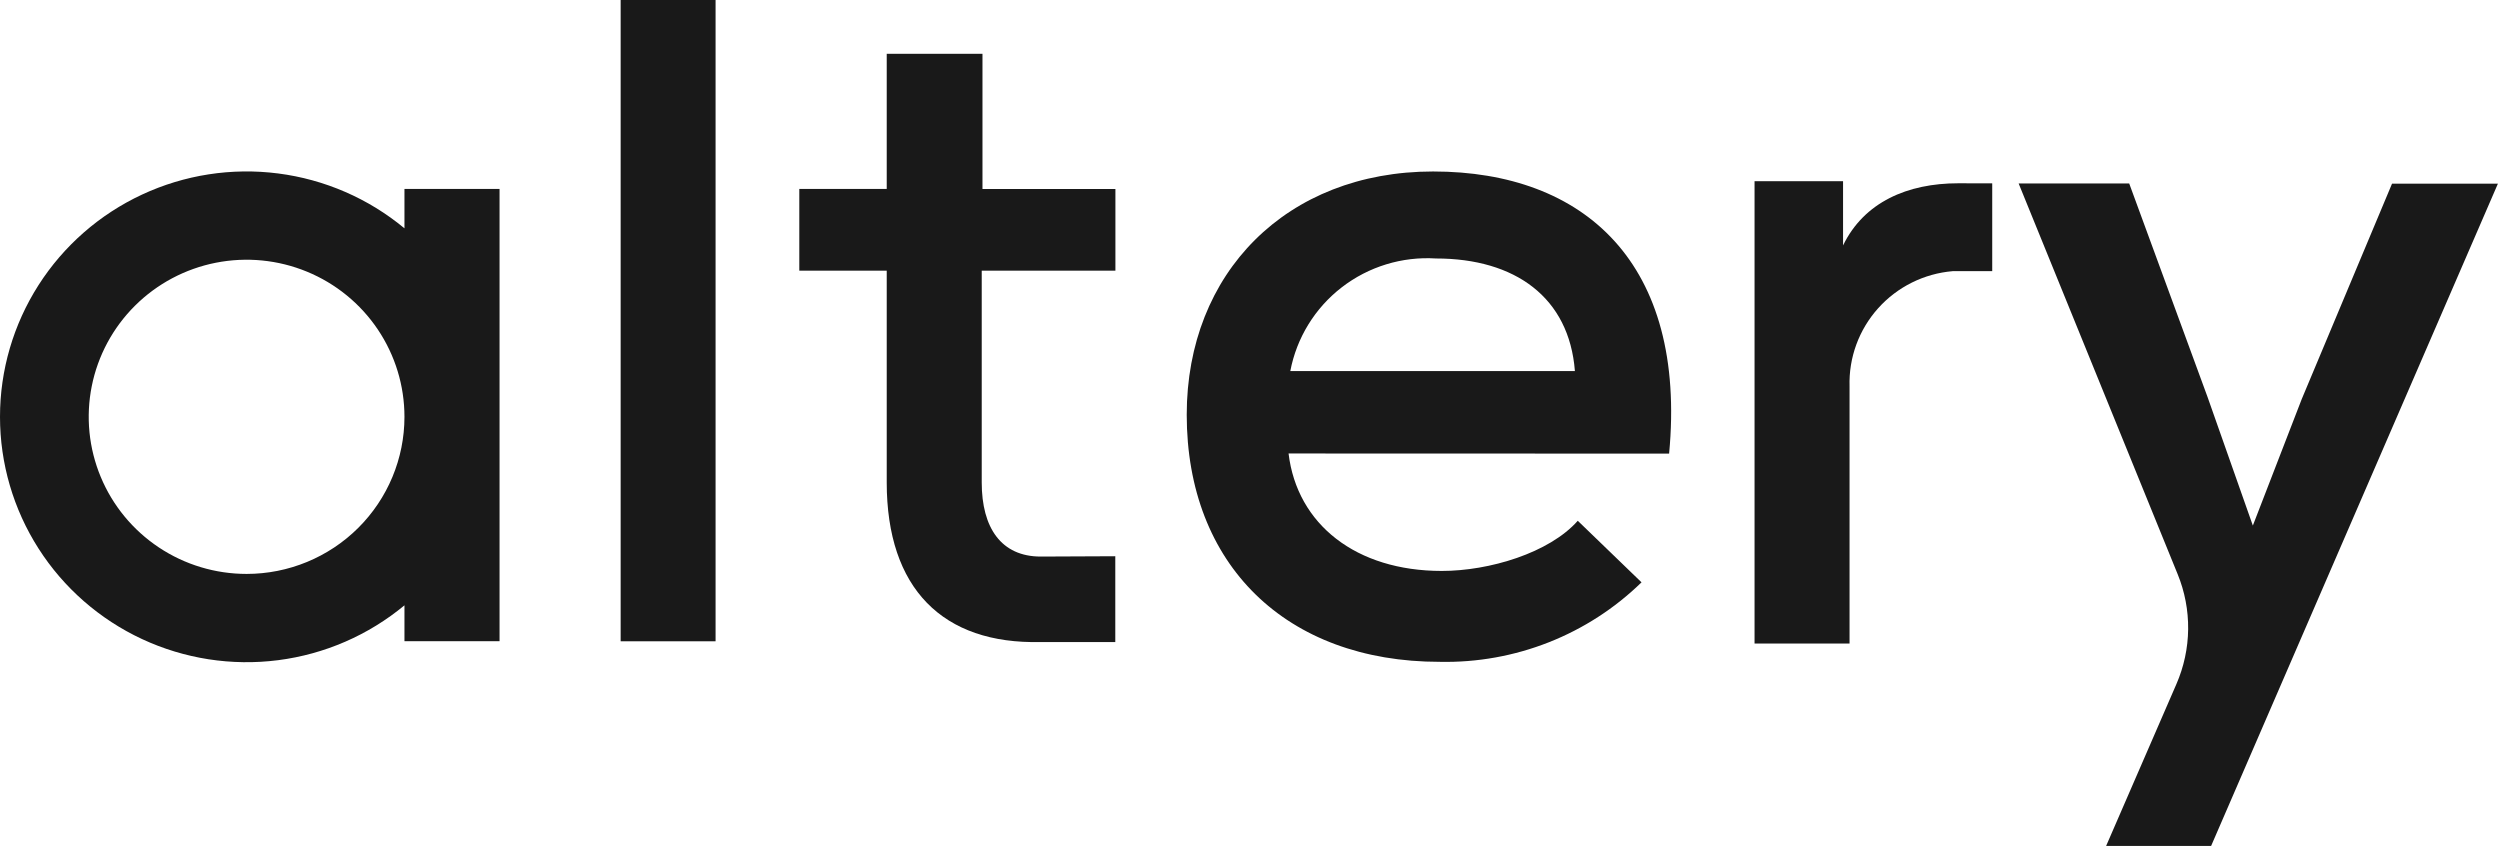 <?xml version="1.0" encoding="UTF-8"?> <svg xmlns="http://www.w3.org/2000/svg" width="311" height="106" viewBox="0 0 311 106" fill="none"><path d="M89.017 0H77.209V79.776H89.017V0Z" fill="#191919"></path><path d="M160.297 56.414C161.358 65.237 168.697 71.025 179.356 71.025C185.275 71.025 192.728 68.788 196.276 64.784L204.205 72.442C200.894 75.67 196.97 78.207 192.661 79.905C188.352 81.604 183.746 82.429 179.112 82.332C159.95 82.332 147.629 70.205 147.629 51.595C147.629 33.938 160.058 21.332 178.278 21.332C197.099 21.332 209.871 32.752 207.638 56.429L160.297 56.414ZM195.918 46.163C195.209 36.984 188.466 32.155 178.641 32.155C174.423 31.888 170.252 33.165 166.913 35.745C163.575 38.325 161.299 42.03 160.514 46.163H195.918Z" fill="#191919"></path><path d="M129.471 69.237C124.546 69.237 122.127 65.66 122.127 60.021V33.675H138.757V23.512H122.22V6.695H110.309V23.501H99.433V33.675H110.309V60.011C110.309 73.205 117.264 80.163 129.471 79.869H138.742V69.195L129.471 69.237Z" fill="#191919"></path><path d="M50.315 23.501V28.403C45.836 24.688 40.386 22.321 34.603 21.578C28.821 20.835 22.945 21.747 17.665 24.208C12.385 26.669 7.919 30.576 4.79 35.472C1.662 40.369 0 46.05 0 51.853C0 57.655 1.662 63.337 4.79 68.233C7.919 73.129 12.385 77.036 17.665 79.497C22.945 81.958 28.821 82.87 34.603 82.127C40.386 81.385 45.836 79.017 50.315 75.302V79.766H62.144V23.501H50.315ZM30.676 71.396C26.791 71.396 22.994 70.25 19.765 68.102C16.535 65.955 14.018 62.903 12.532 59.331C11.045 55.761 10.656 51.831 11.414 48.04C12.172 44.249 14.042 40.767 16.789 38.033C19.535 35.3 23.035 33.439 26.844 32.685C30.654 31.931 34.602 32.318 38.191 33.797C41.78 35.276 44.847 37.781 47.005 40.995C49.163 44.209 50.315 47.987 50.315 51.853C50.315 57.036 48.245 62.007 44.562 65.672C40.879 69.337 35.884 71.396 30.676 71.396Z" fill="#191919"></path><path d="M310.738 22.852L275.064 105.231H262.003L270.745 85.1C271.682 82.945 272.179 80.627 272.206 78.279C272.232 75.931 271.789 73.602 270.9 71.427L251.117 22.821H264.872L274.624 49.404L280.254 65.381L286.334 49.652L297.567 22.852H310.738Z" fill="#191919"></path><path d="M243.736 22.8H243.602C237.314 22.8 231.897 25.13 229.276 30.531V22.538H218.266V80.059H230.084V48.059C229.977 44.49 231.249 41.016 233.637 38.351C236.025 35.687 239.348 34.033 242.923 33.732H247.833V22.811L243.736 22.8Z" fill="#191919"></path></svg> 